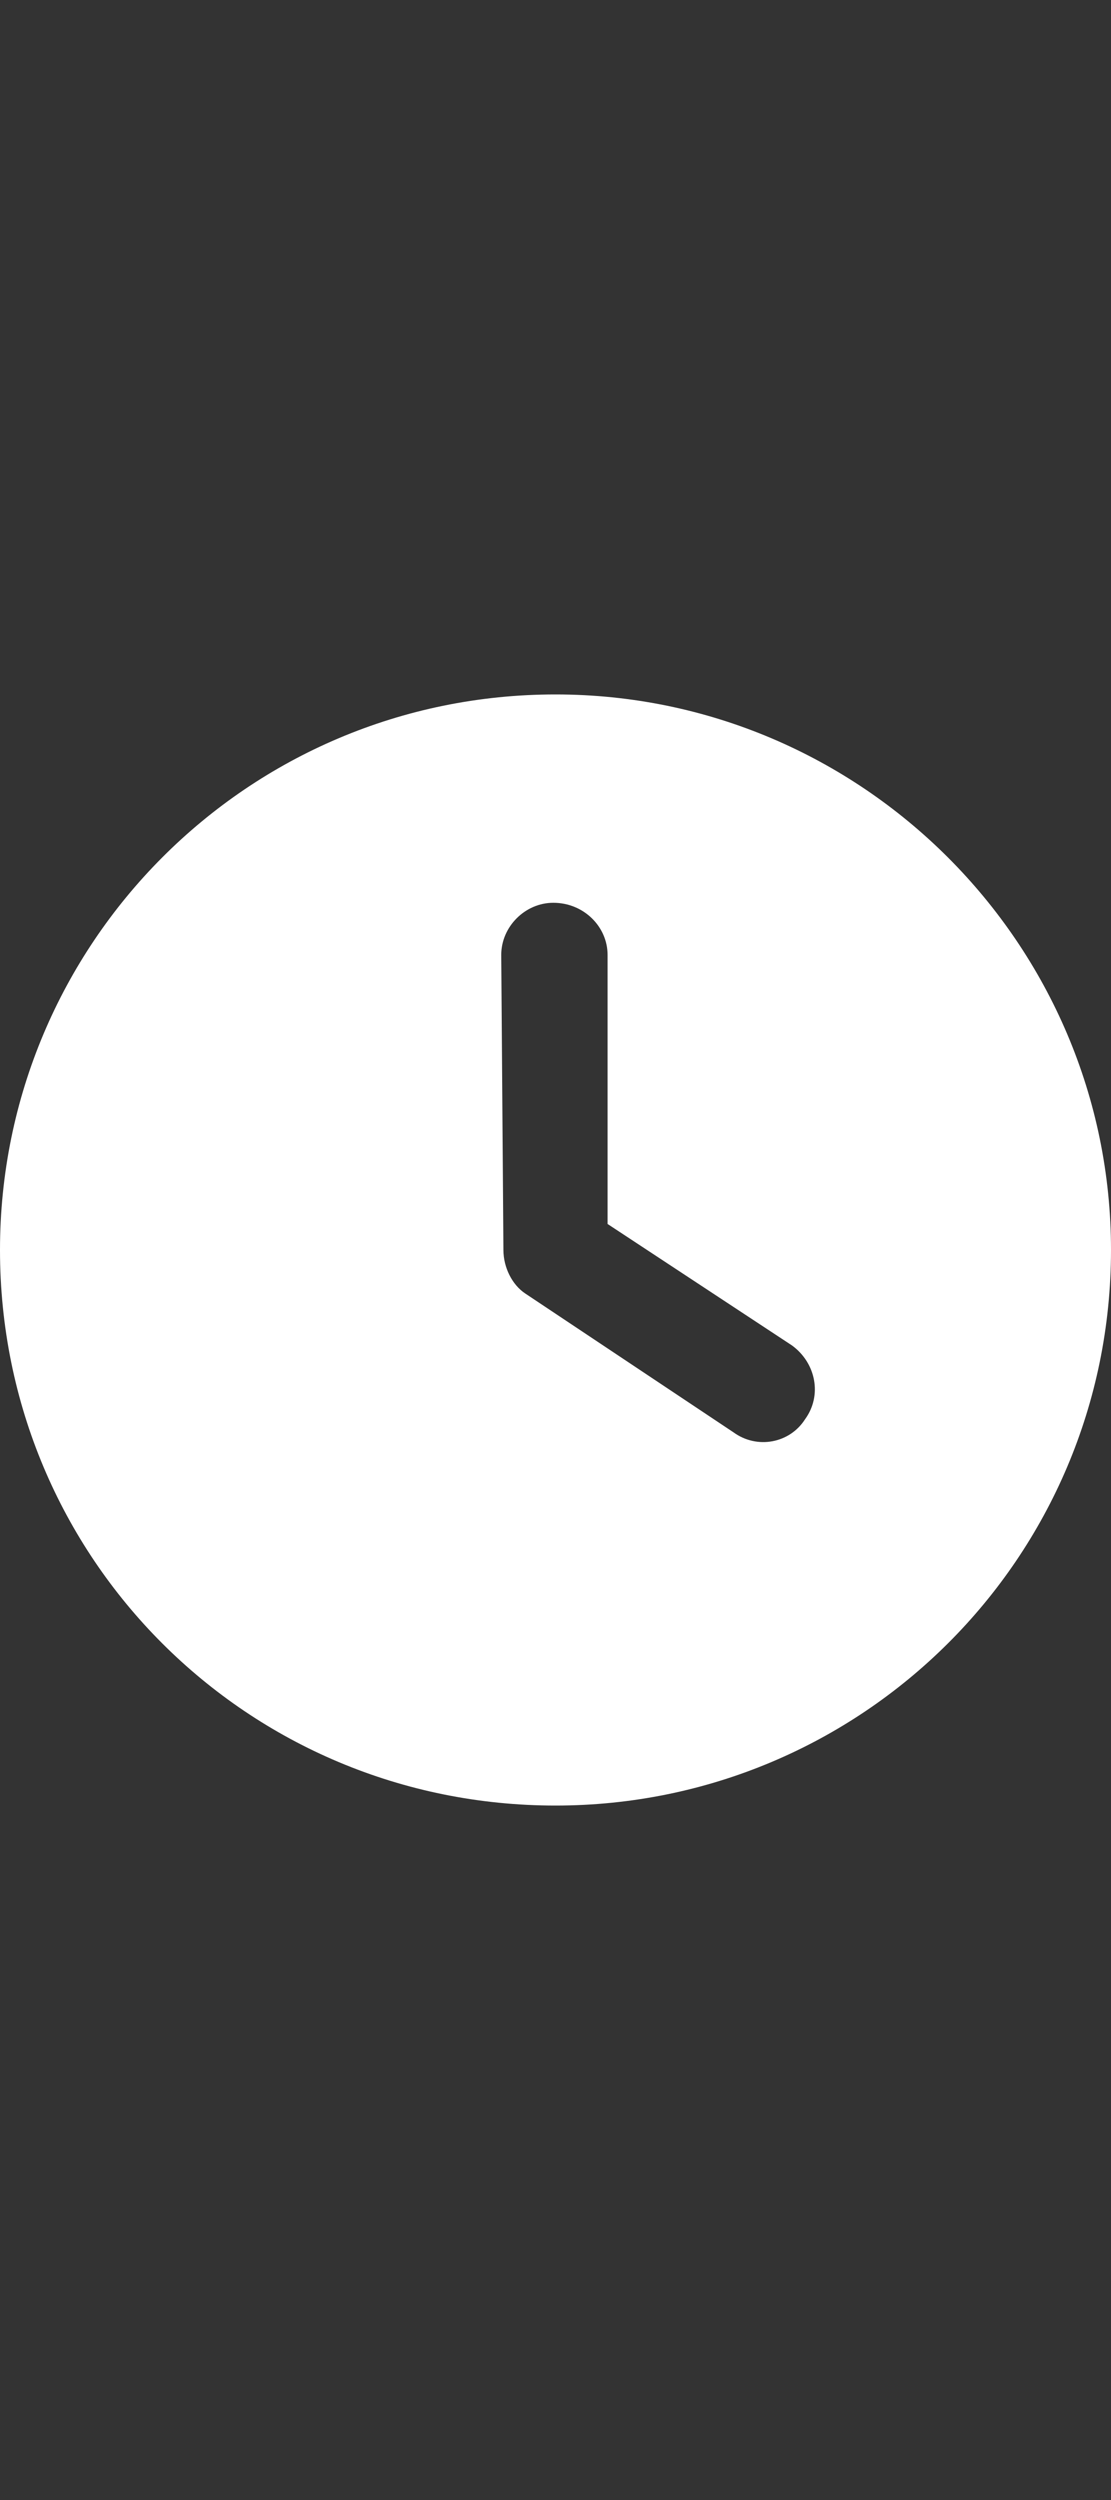 <svg width="24" height="54" viewBox="0 0 24 54" fill="none" xmlns="http://www.w3.org/2000/svg">
<rect x="0" y="0" width="24" height="54" fill="#333333" stroke="none"/>
<path d="M12 39C5.344 39 0 33.656 0 27C0 20.391 5.344 15 12 15C18.609 15 24 20.391 24 27C24 33.656 18.609 39 12 39ZM10.875 27C10.875 27.375 11.062 27.75 11.344 27.938L15.844 30.938C16.359 31.312 17.062 31.172 17.391 30.656C17.766 30.141 17.625 29.438 17.109 29.062L13.125 26.438V20.625C13.125 20.016 12.609 19.5 11.953 19.5C11.344 19.5 10.828 20.016 10.828 20.625L10.875 27Z" fill="white"/>
</svg>
